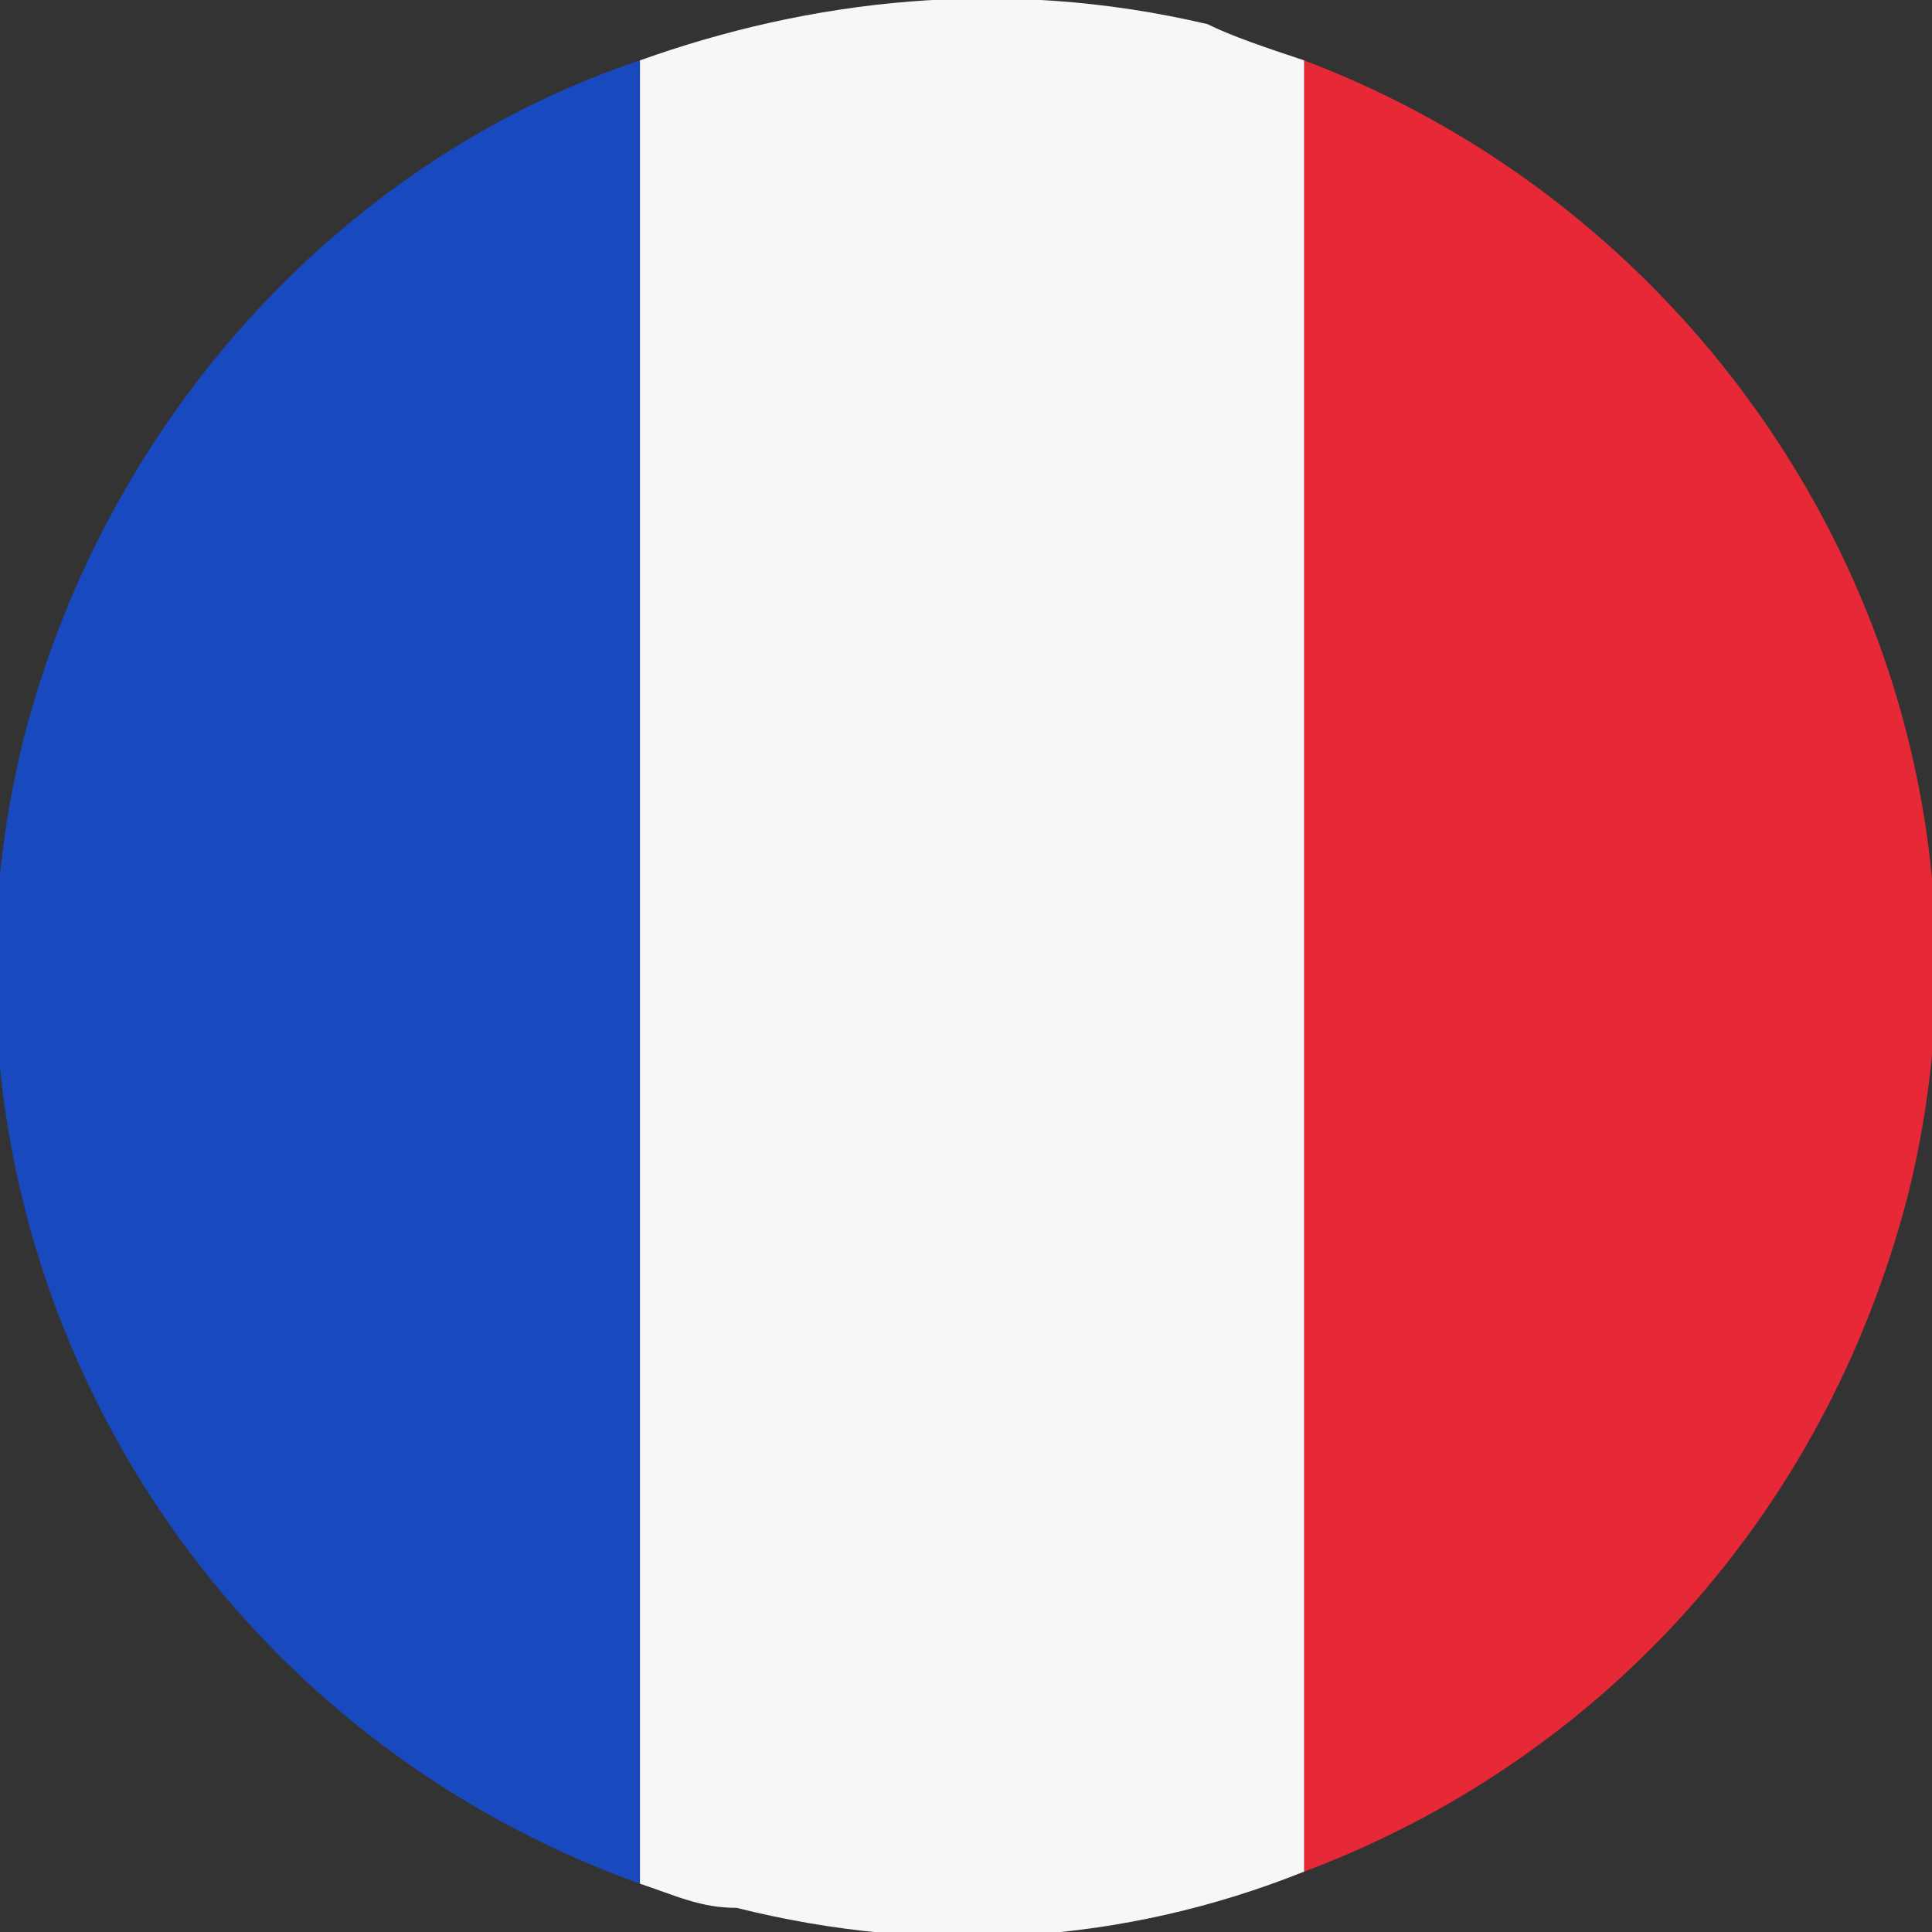 <svg xmlns="http://www.w3.org/2000/svg" xmlns:xlink="http://www.w3.org/1999/xlink" width="16" height="16" viewBox="0 0 16 16">
  <rect x="0" y="0" width="16" height="16" fill="#333333" stroke="none"/>
  <path fill="#1949bf" d="M5.3,0.5C2.9,1.3,0.9,3.4,0.2,6.1c-1,4,1.2,8.1,5.1,9.5V0.5z"/>
  <path fill="#E62837" d="M10.8,0.5v15c2.4-0.9,4.3-2.9,5-5.6C16.8,5.9,14.5,1.9,10.8,0.5z"/>
  <path fill="#F7F7F7" d="M10.8,0.5c-0.3-0.1-0.6-0.2-0.8-0.3C8.3-0.2,6.7,0,5.3,0.5v15.1c0.3,0.1,0.5,0.2,0.8,0.2 c1.6,0.4,3.2,0.3,4.7-0.3V0.5z"/>
</svg>
